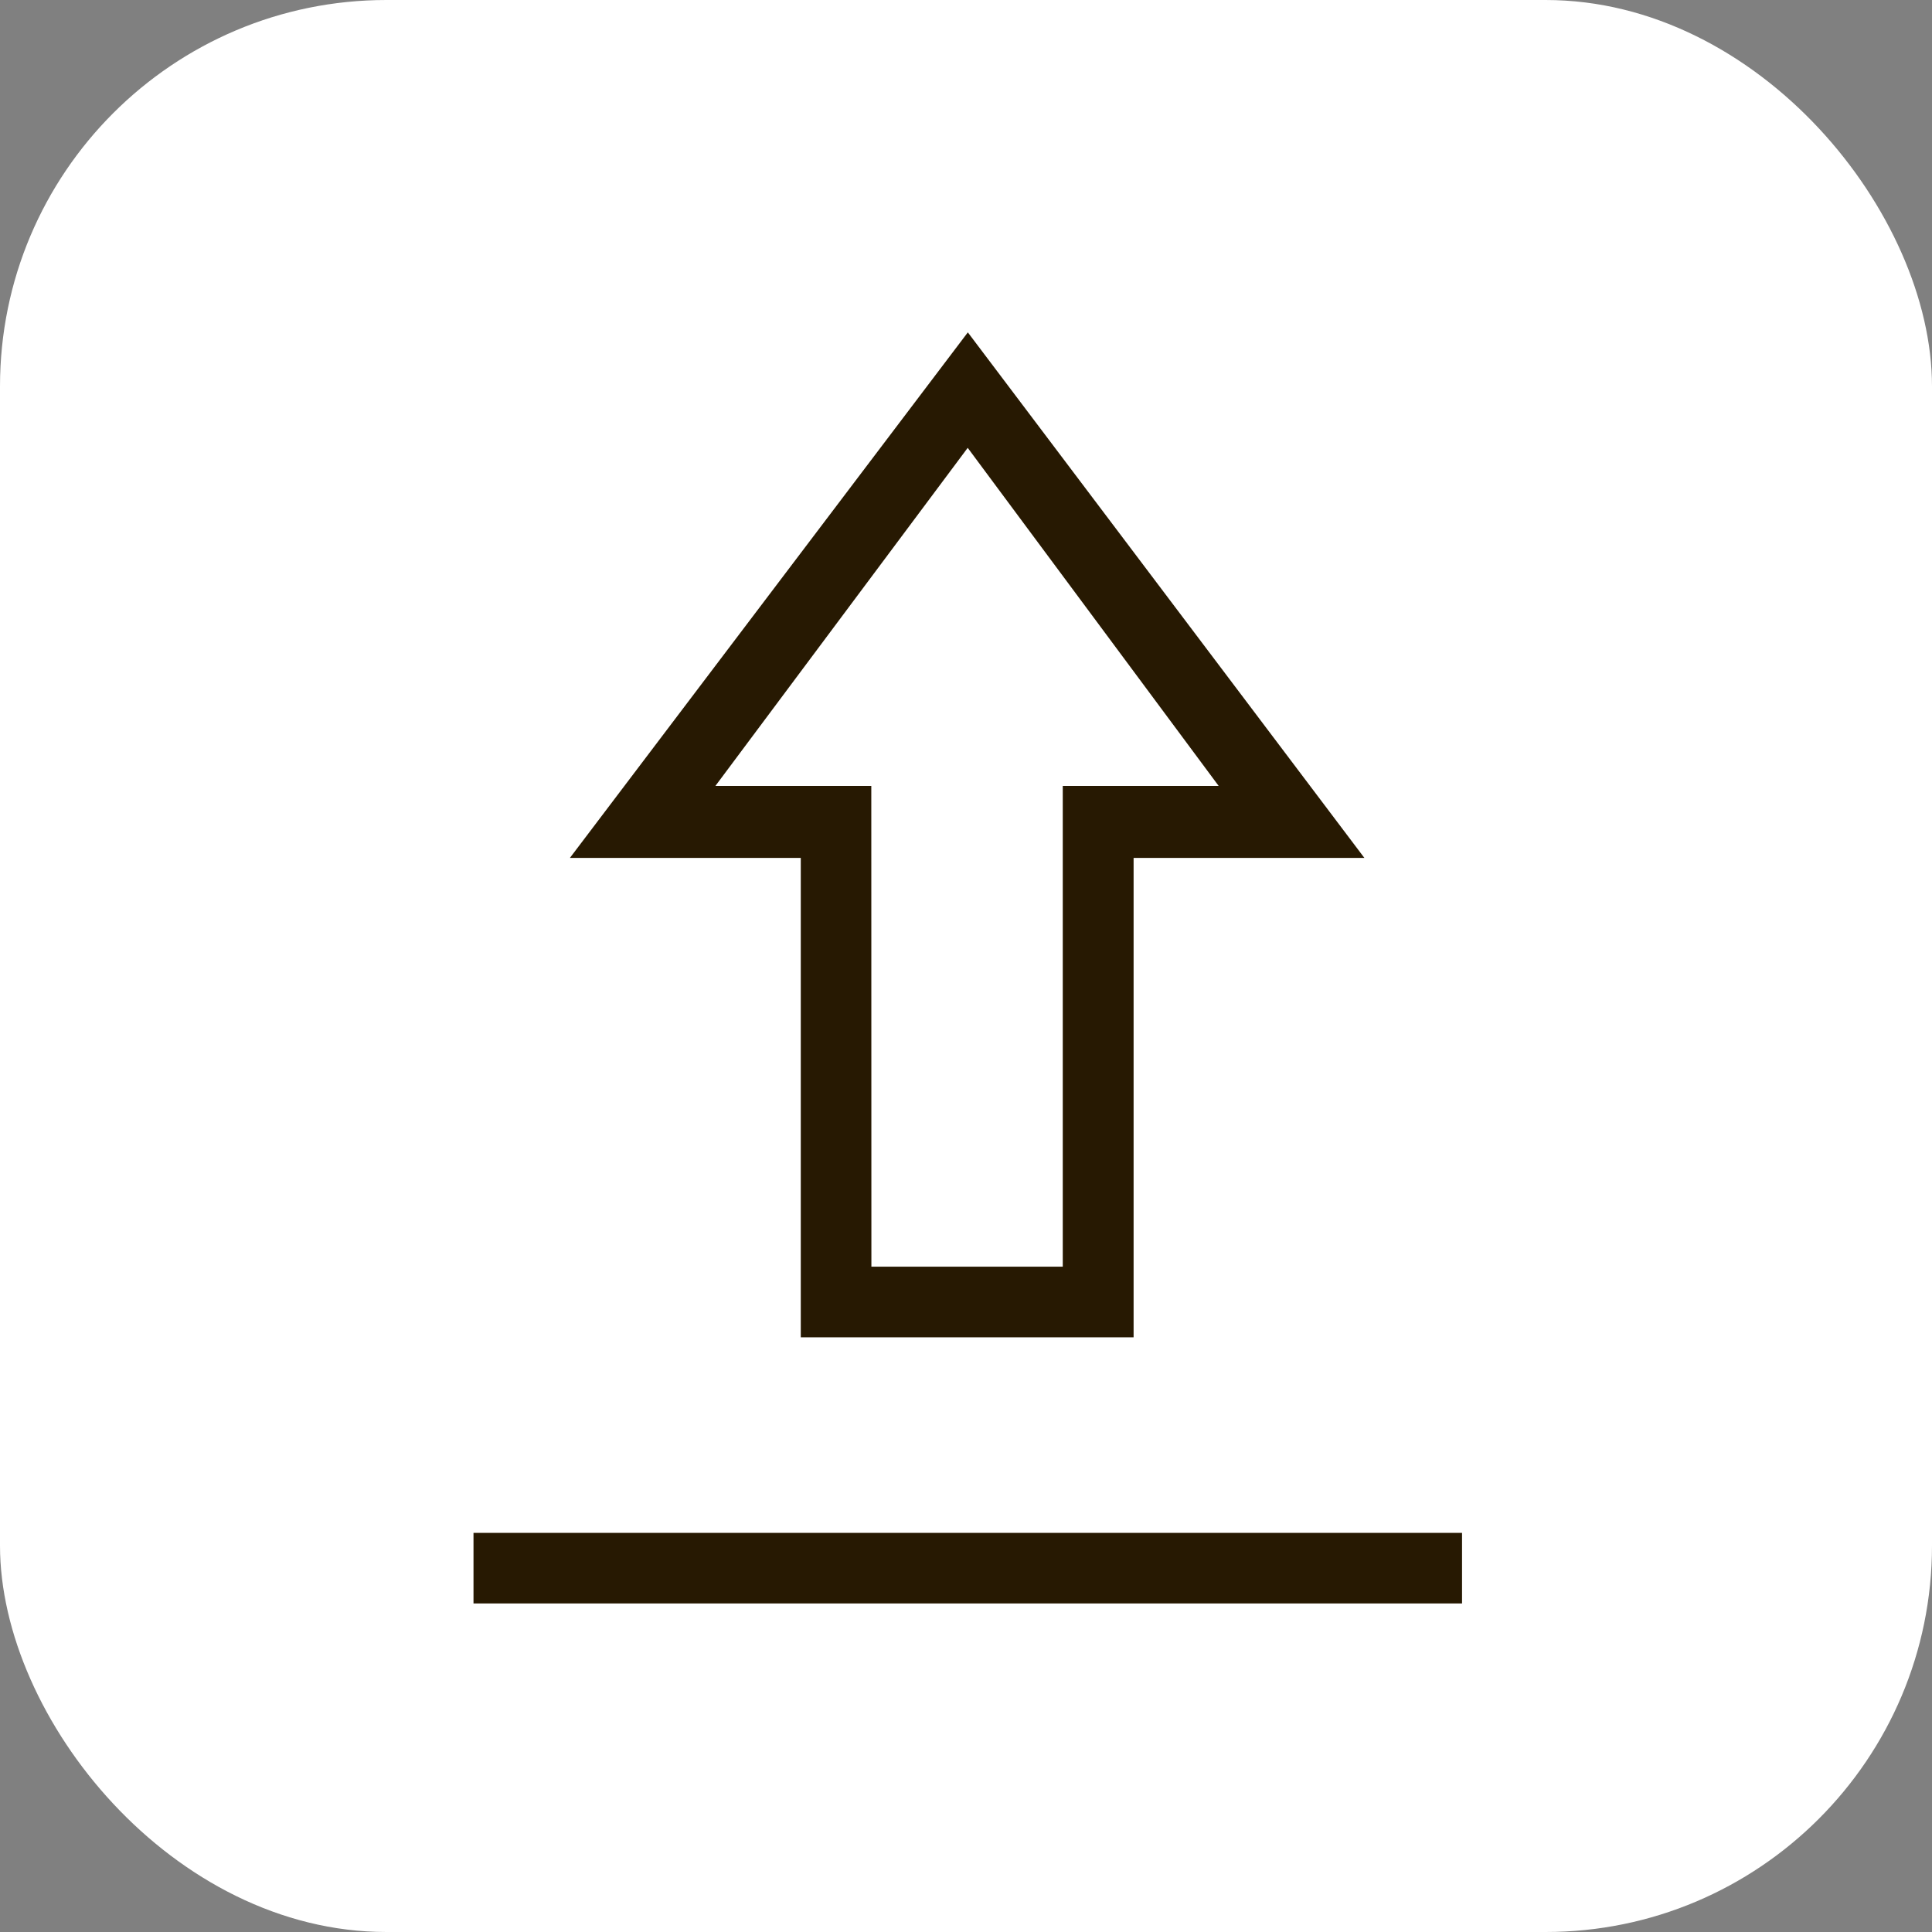<svg xmlns="http://www.w3.org/2000/svg" width="60" height="60" viewBox="0 0 60 60">
  <rect x="0" y="0" width="60" height="60" fill="#808080" stroke="none"/>
  <g id="OPLOAD" transform="translate(20273.373 24098.373)">
    <rect id="Rectángulo_1969" data-name="Rectángulo 1969" width="60" height="60" rx="12" transform="translate(-20273.373 -24098.373)" fill="#fff"/>
    <path id="upload_2_FILL0_wght200_GRAD0_opsz24" d="M200-800.525v-2.193h30.7v2.193Zm10.164-8.266v-14.888h-7.17L215.352-840l12.315,16.321H220.5v14.888Zm2.193-2.193H218.3v-14.93h4.842l-7.794-10.5-7.836,10.5h4.842ZM215.352-825.914Z" transform="translate(-20458.668 -23248.051)" fill="#271902"/>
  </g>
</svg>
